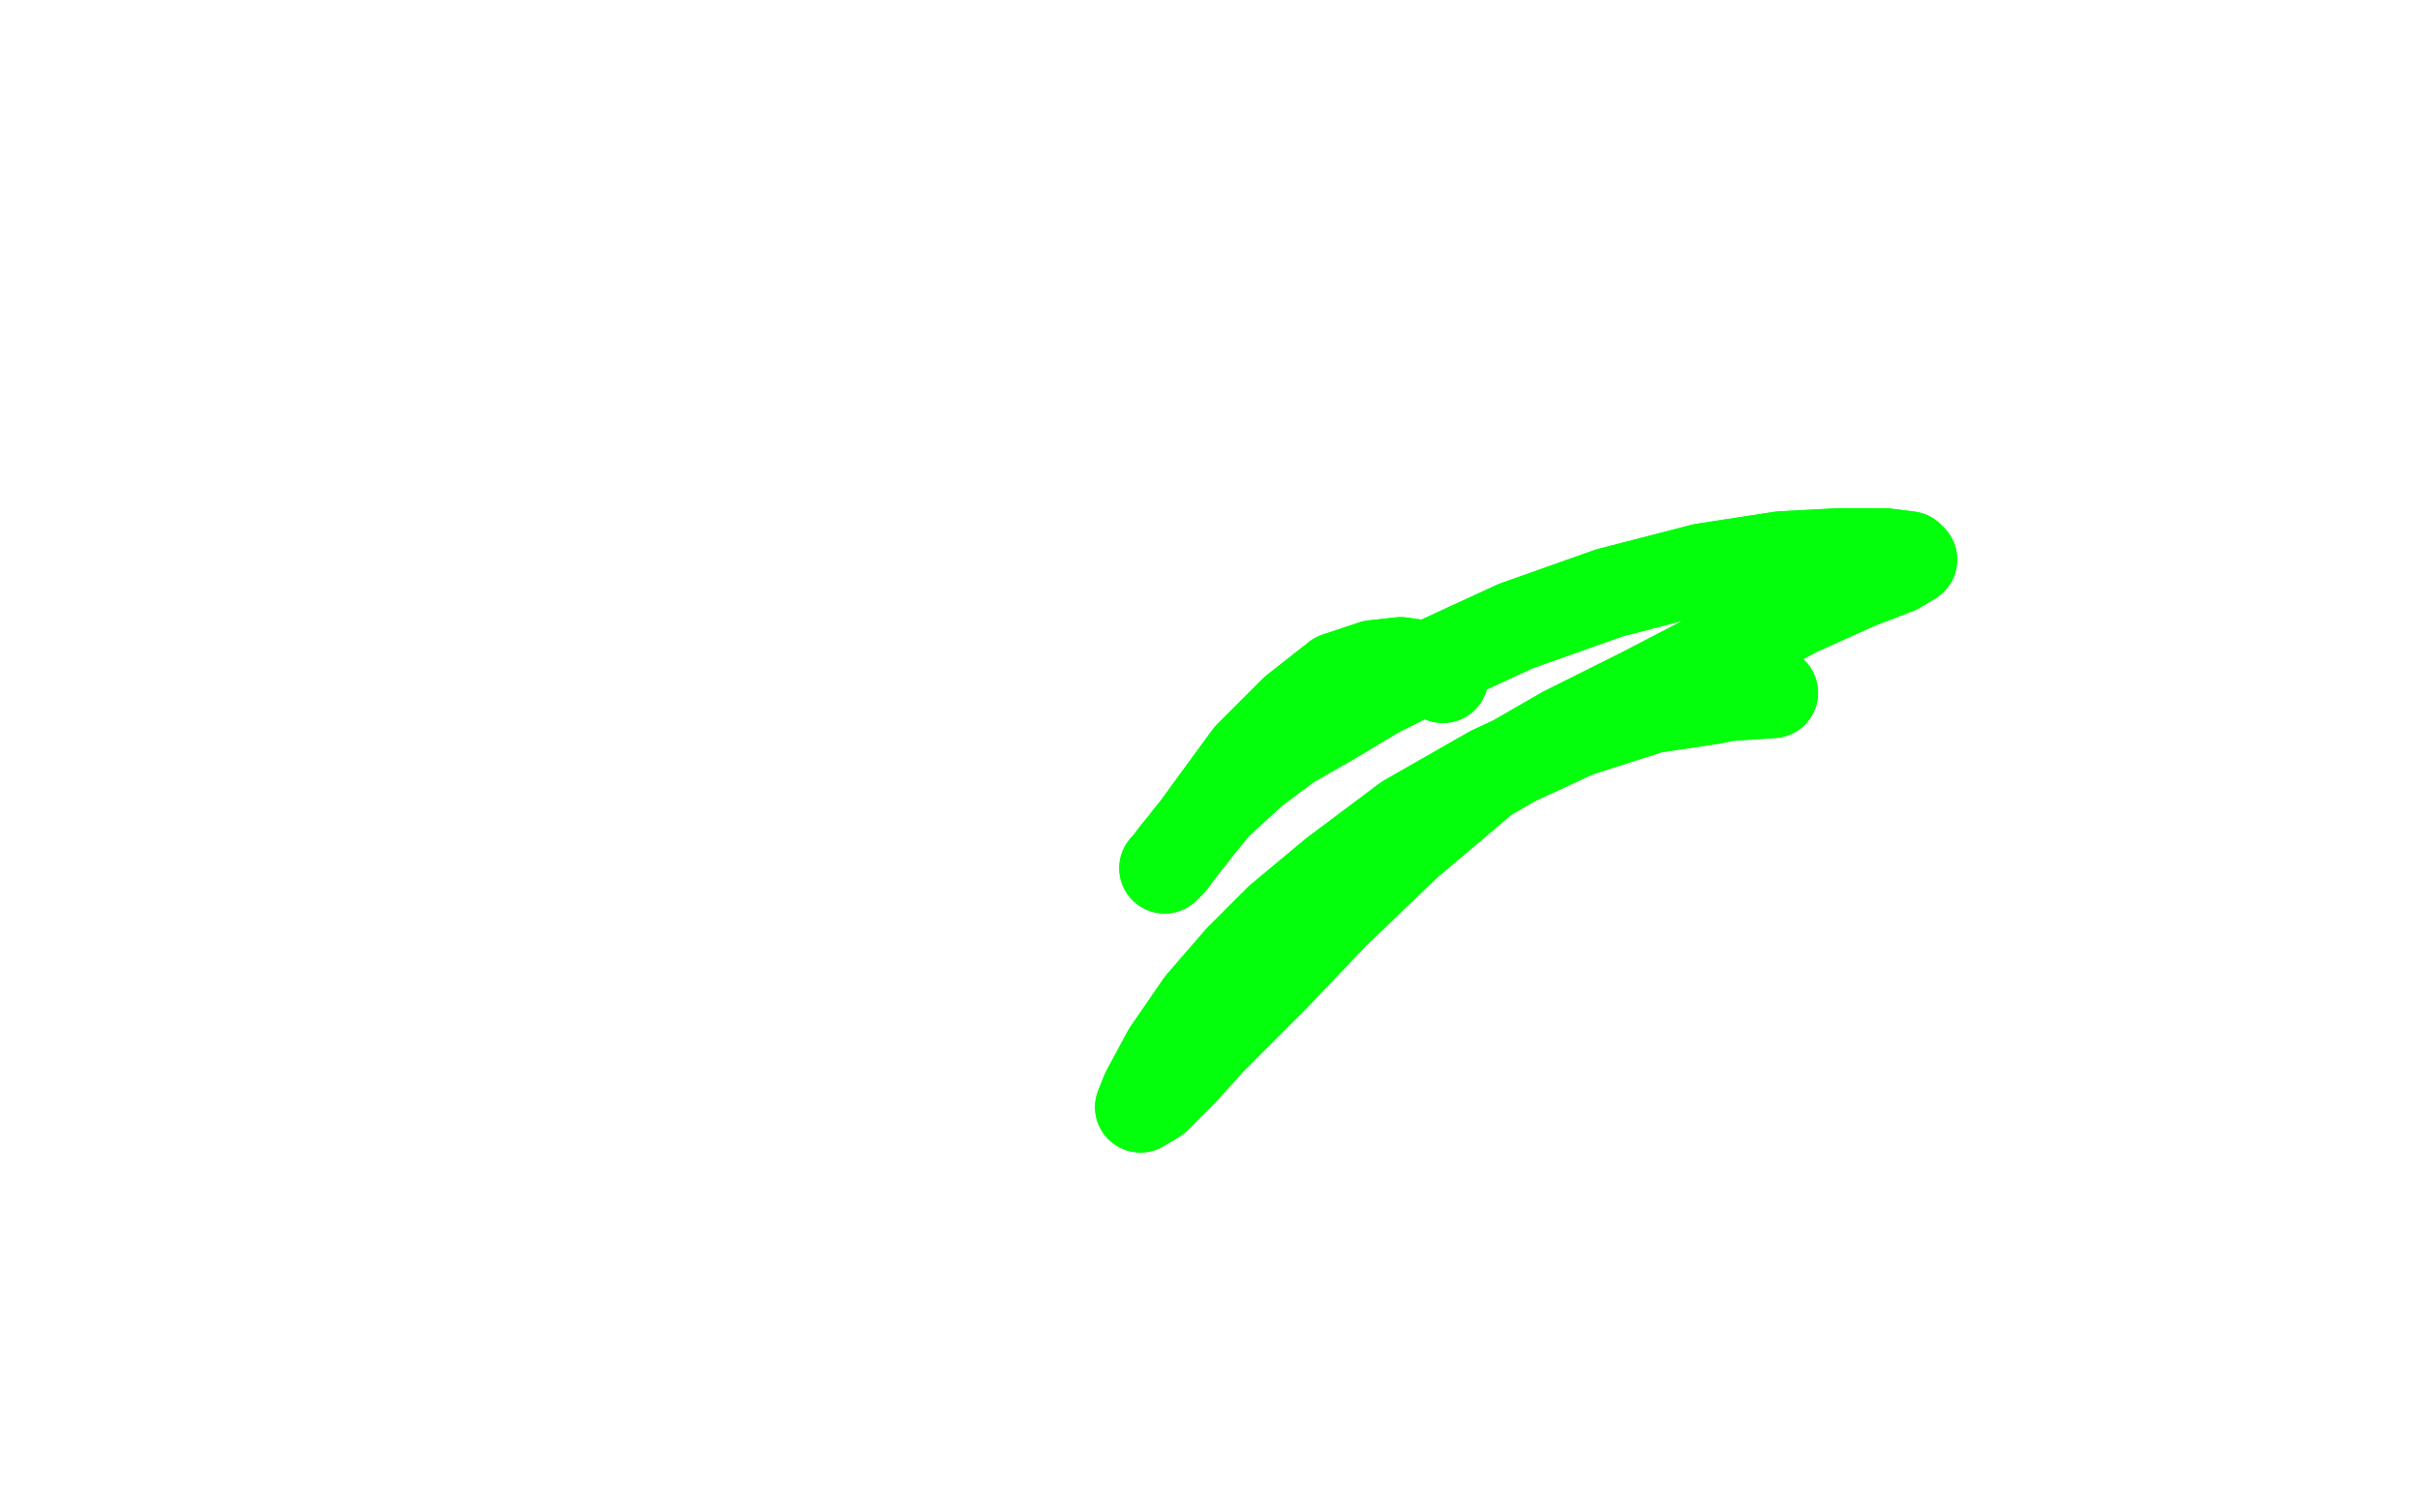 <?xml version="1.0" standalone="no"?>
<!DOCTYPE svg PUBLIC "-//W3C//DTD SVG 1.1//EN"
"http://www.w3.org/Graphics/SVG/1.1/DTD/svg11.dtd">

<svg width="800" height="500" version="1.1" xmlns="http://www.w3.org/2000/svg" xmlns:xlink="http://www.w3.org/1999/xlink" style="stroke-antialiasing: false"><desc>This SVG has been created on https://colorillo.com/</desc><rect x='0' y='0' width='800' height='500' style='fill: rgb(255,255,255); stroke-width:0' /><polyline points="586,229 571,230 571,230 566,231 566,231 546,234 546,234 521,242 521,242 493,255 493,255 465,271 465,271 441,289 441,289 423,304 410,317 397,332 386,348 379,361 377,366 382,363 391,354 400,344 421,323 441,302 465,279 491,257 517,242 543,229 568,216 594,202 614,193 627,188 632,185 631,184 623,183 608,183 589,184 563,188 532,196 501,207 475,219 455,229 440,238 426,246 414,255 402,266 393,277 387,285 385,287 386,286 389,282 394,276 402,265 413,250 428,235 442,224 454,220 463,219 470,220 475,223 477,224" style="fill: none; stroke: #03ff0b; stroke-width: 30; stroke-linejoin: round; stroke-linecap: round; stroke-antialiasing: false; stroke-antialias: 0; opacity: 1.0"/>
<polyline points="586,229 571,230 571,230 566,231 566,231 546,234 546,234 521,242 521,242 493,255 493,255 465,271 465,271 441,289 423,304 410,317 397,332 386,348 379,361 377,366 382,363 391,354 400,344 421,323 441,302 465,279 491,257 517,242 543,229 568,216 594,202 614,193 627,188 632,185 631,184 623,183 608,183 589,184 563,188 532,196 501,207 475,219 455,229 440,238 426,246 414,255 402,266 393,277 387,285 385,287 386,286 389,282 394,276 402,265 413,250 428,235 442,224 454,220 463,219 470,220 475,223 477,224" style="fill: none; stroke: #03ff0b; stroke-width: 30; stroke-linejoin: round; stroke-linecap: round; stroke-antialiasing: false; stroke-antialias: 0; opacity: 1.0"/>
</svg>
